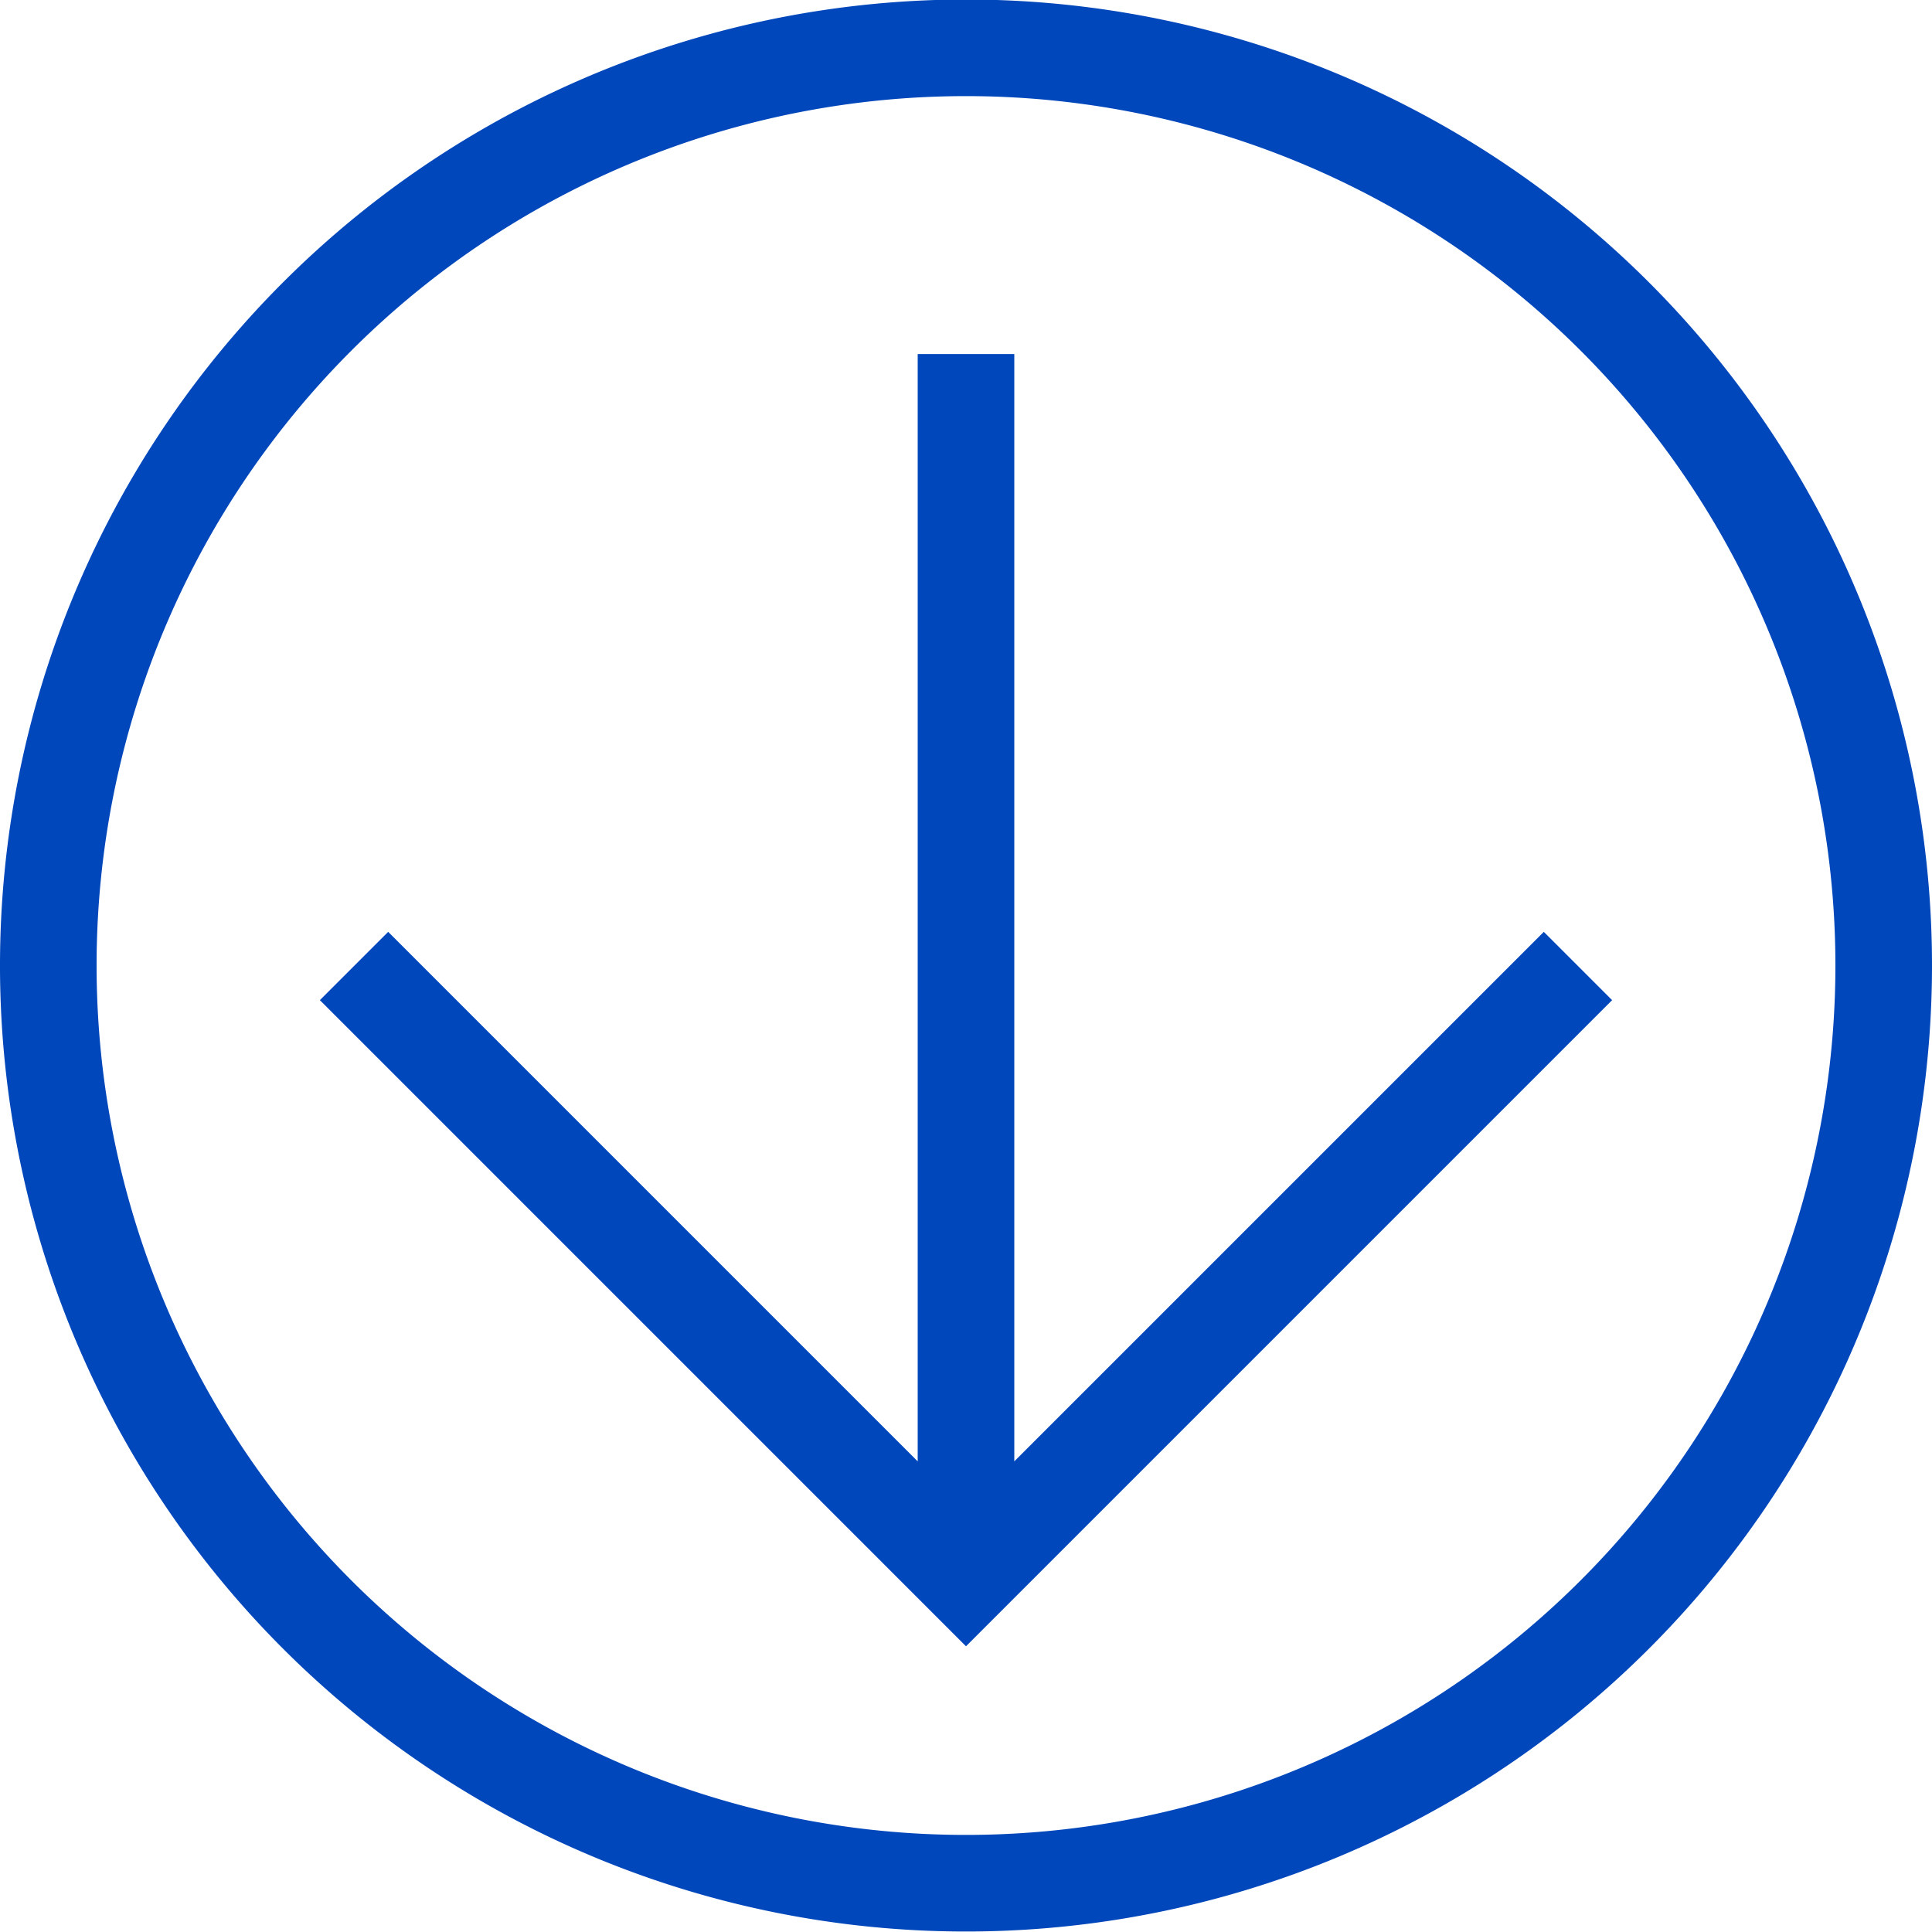 <svg id="Layer_1" data-name="Layer 1" xmlns="http://www.w3.org/2000/svg" viewBox="0 0 40 40"><defs><style>.cls-1{fill:none;stroke:#0047bb;stroke-miterlimit:10;stroke-width:2px;}</style></defs><title>arrow-down</title><path class="cls-1" d="M696,384.57l-12.67,12.67-12.67-12.67m12.67-12.67v25.33m19-12.67a19,19,0,1,1-19-19A19,19,0,0,1,702.33,384.57Z" transform="translate(-663.33 -364.57)"/></svg>